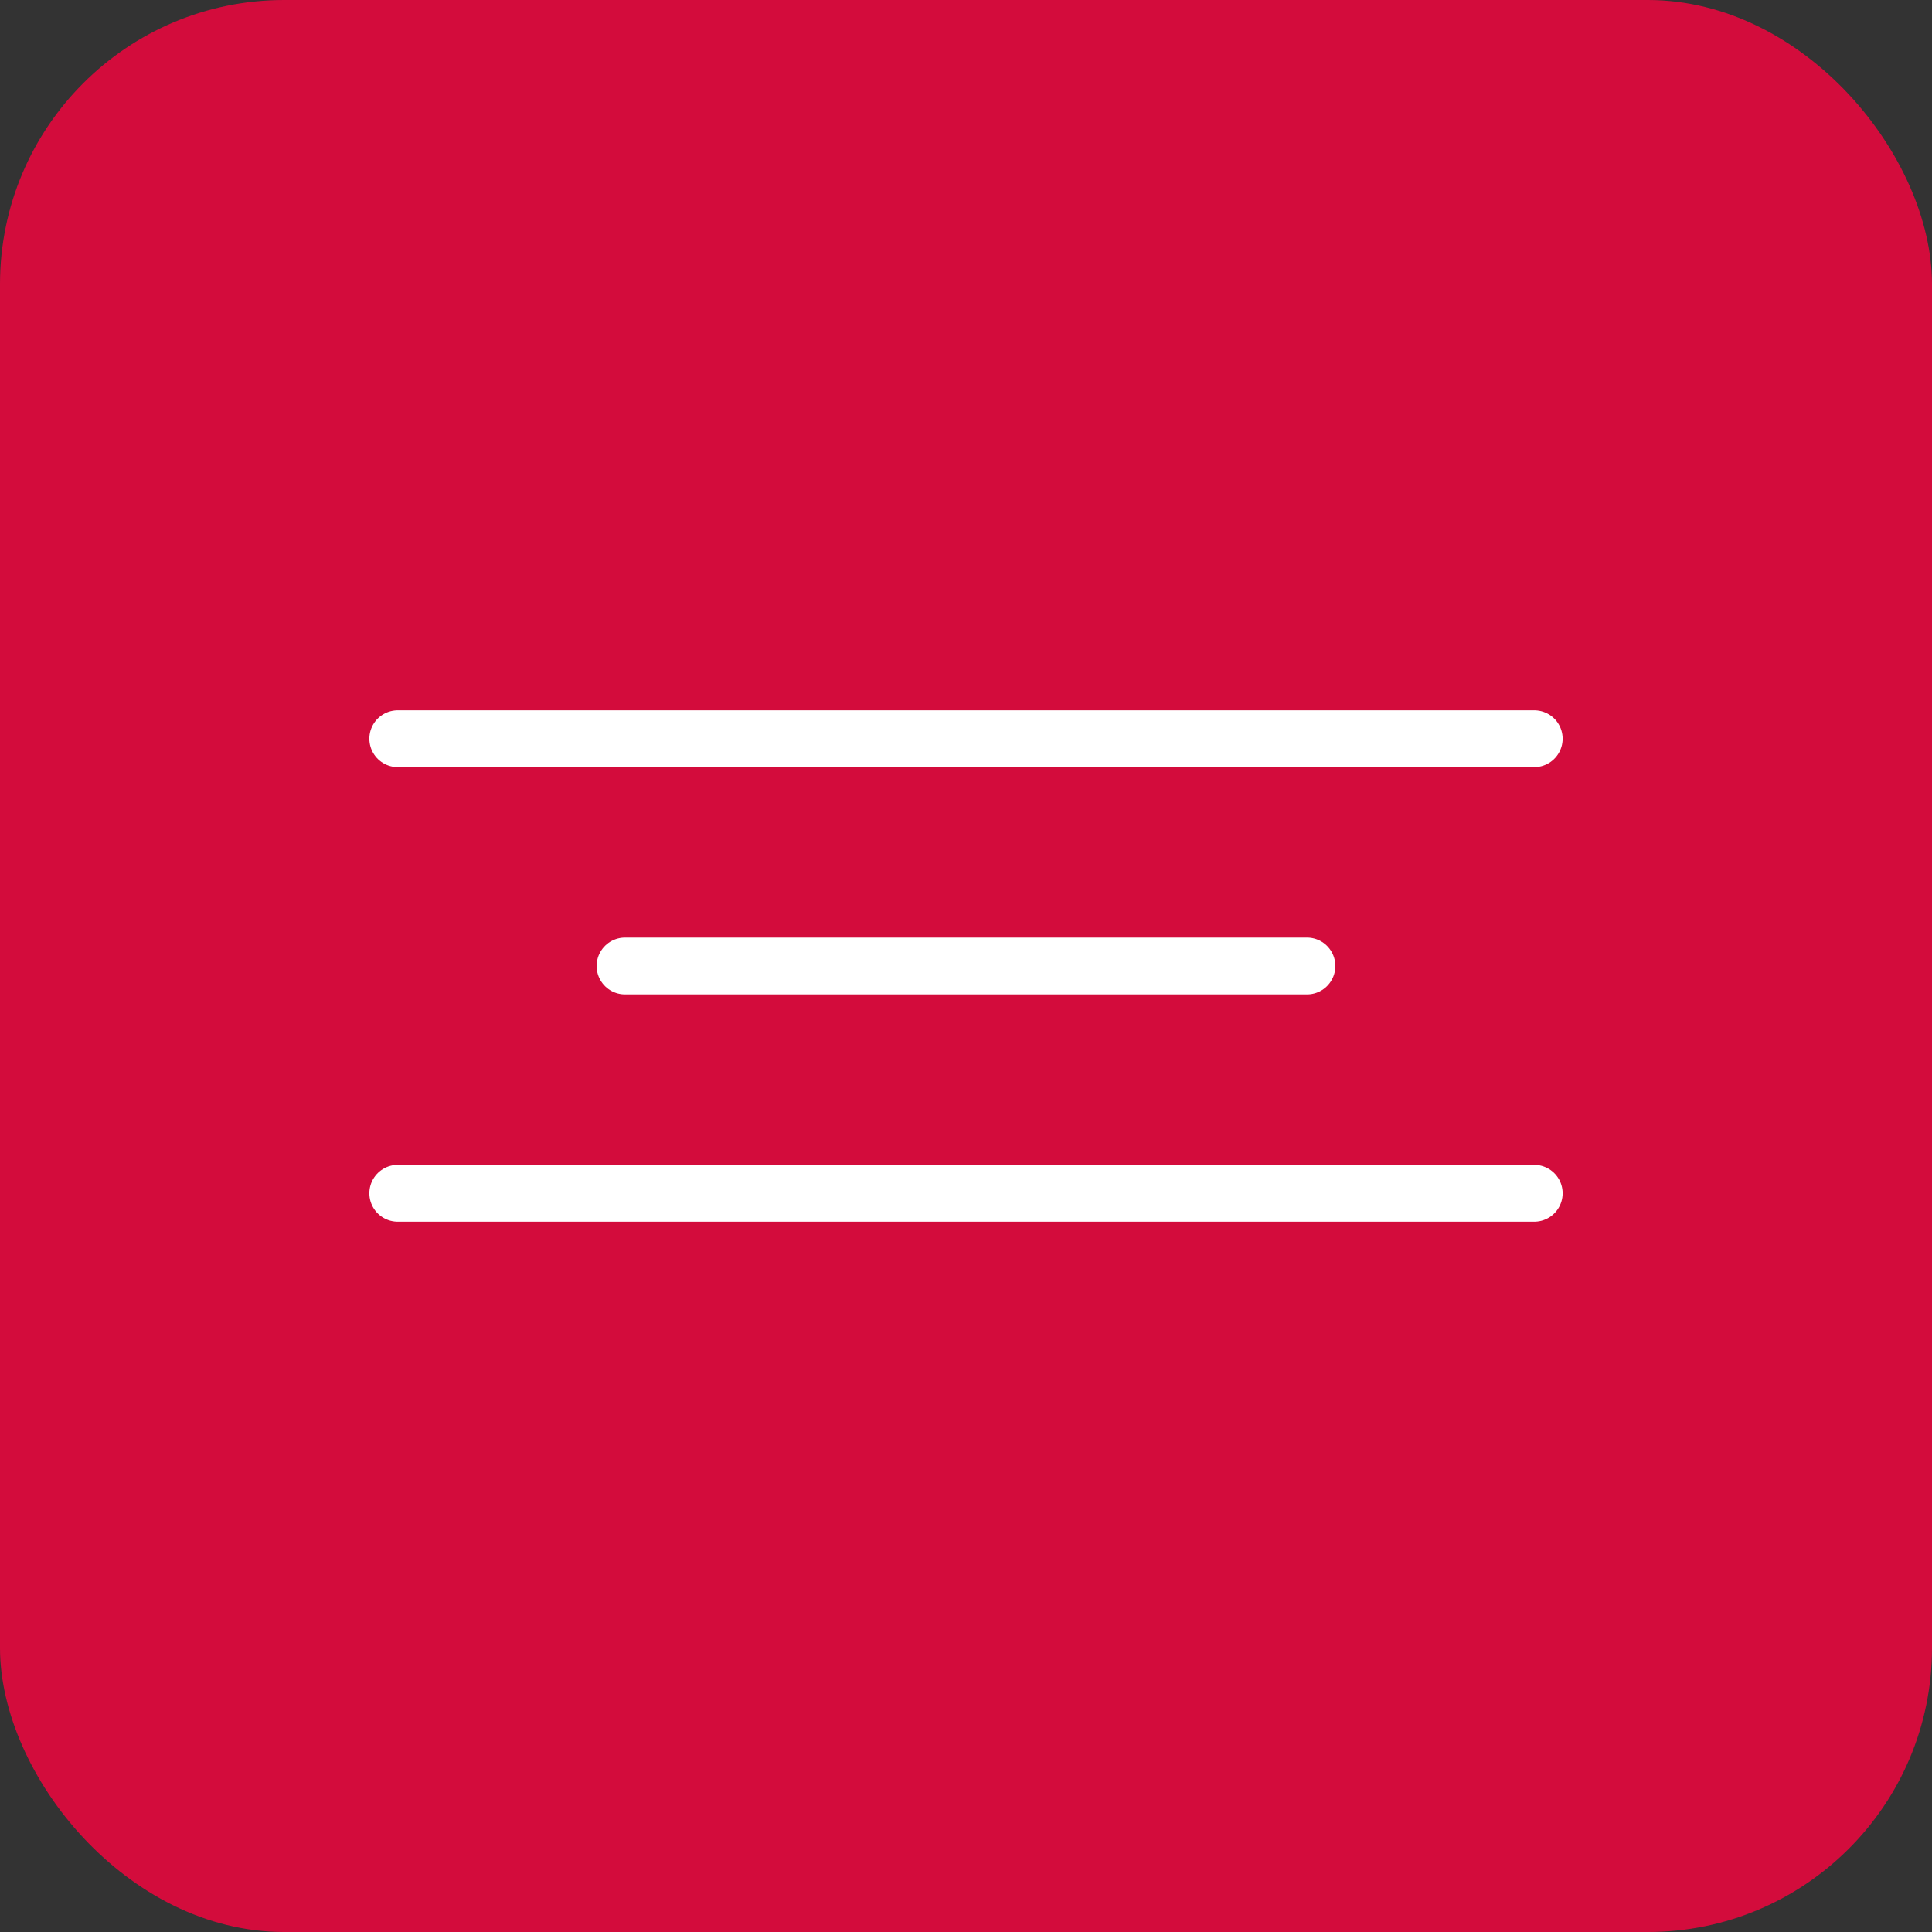 <?xml version="1.0" encoding="UTF-8"?> <svg xmlns="http://www.w3.org/2000/svg" width="34" height="34" viewBox="0 0 34 34" fill="none"><rect x="0" y="0" width="34" height="34" fill="#333333" stroke="none"/> <rect width="34" height="34" rx="5" fill="#D30C3C"></rect> <path d="M7 13H27" stroke="white" stroke-linecap="round"></path> <path d="M11 17H23" stroke="white" stroke-linecap="round"></path> <path d="M7 21H27" stroke="white" stroke-linecap="round"></path> </svg> 